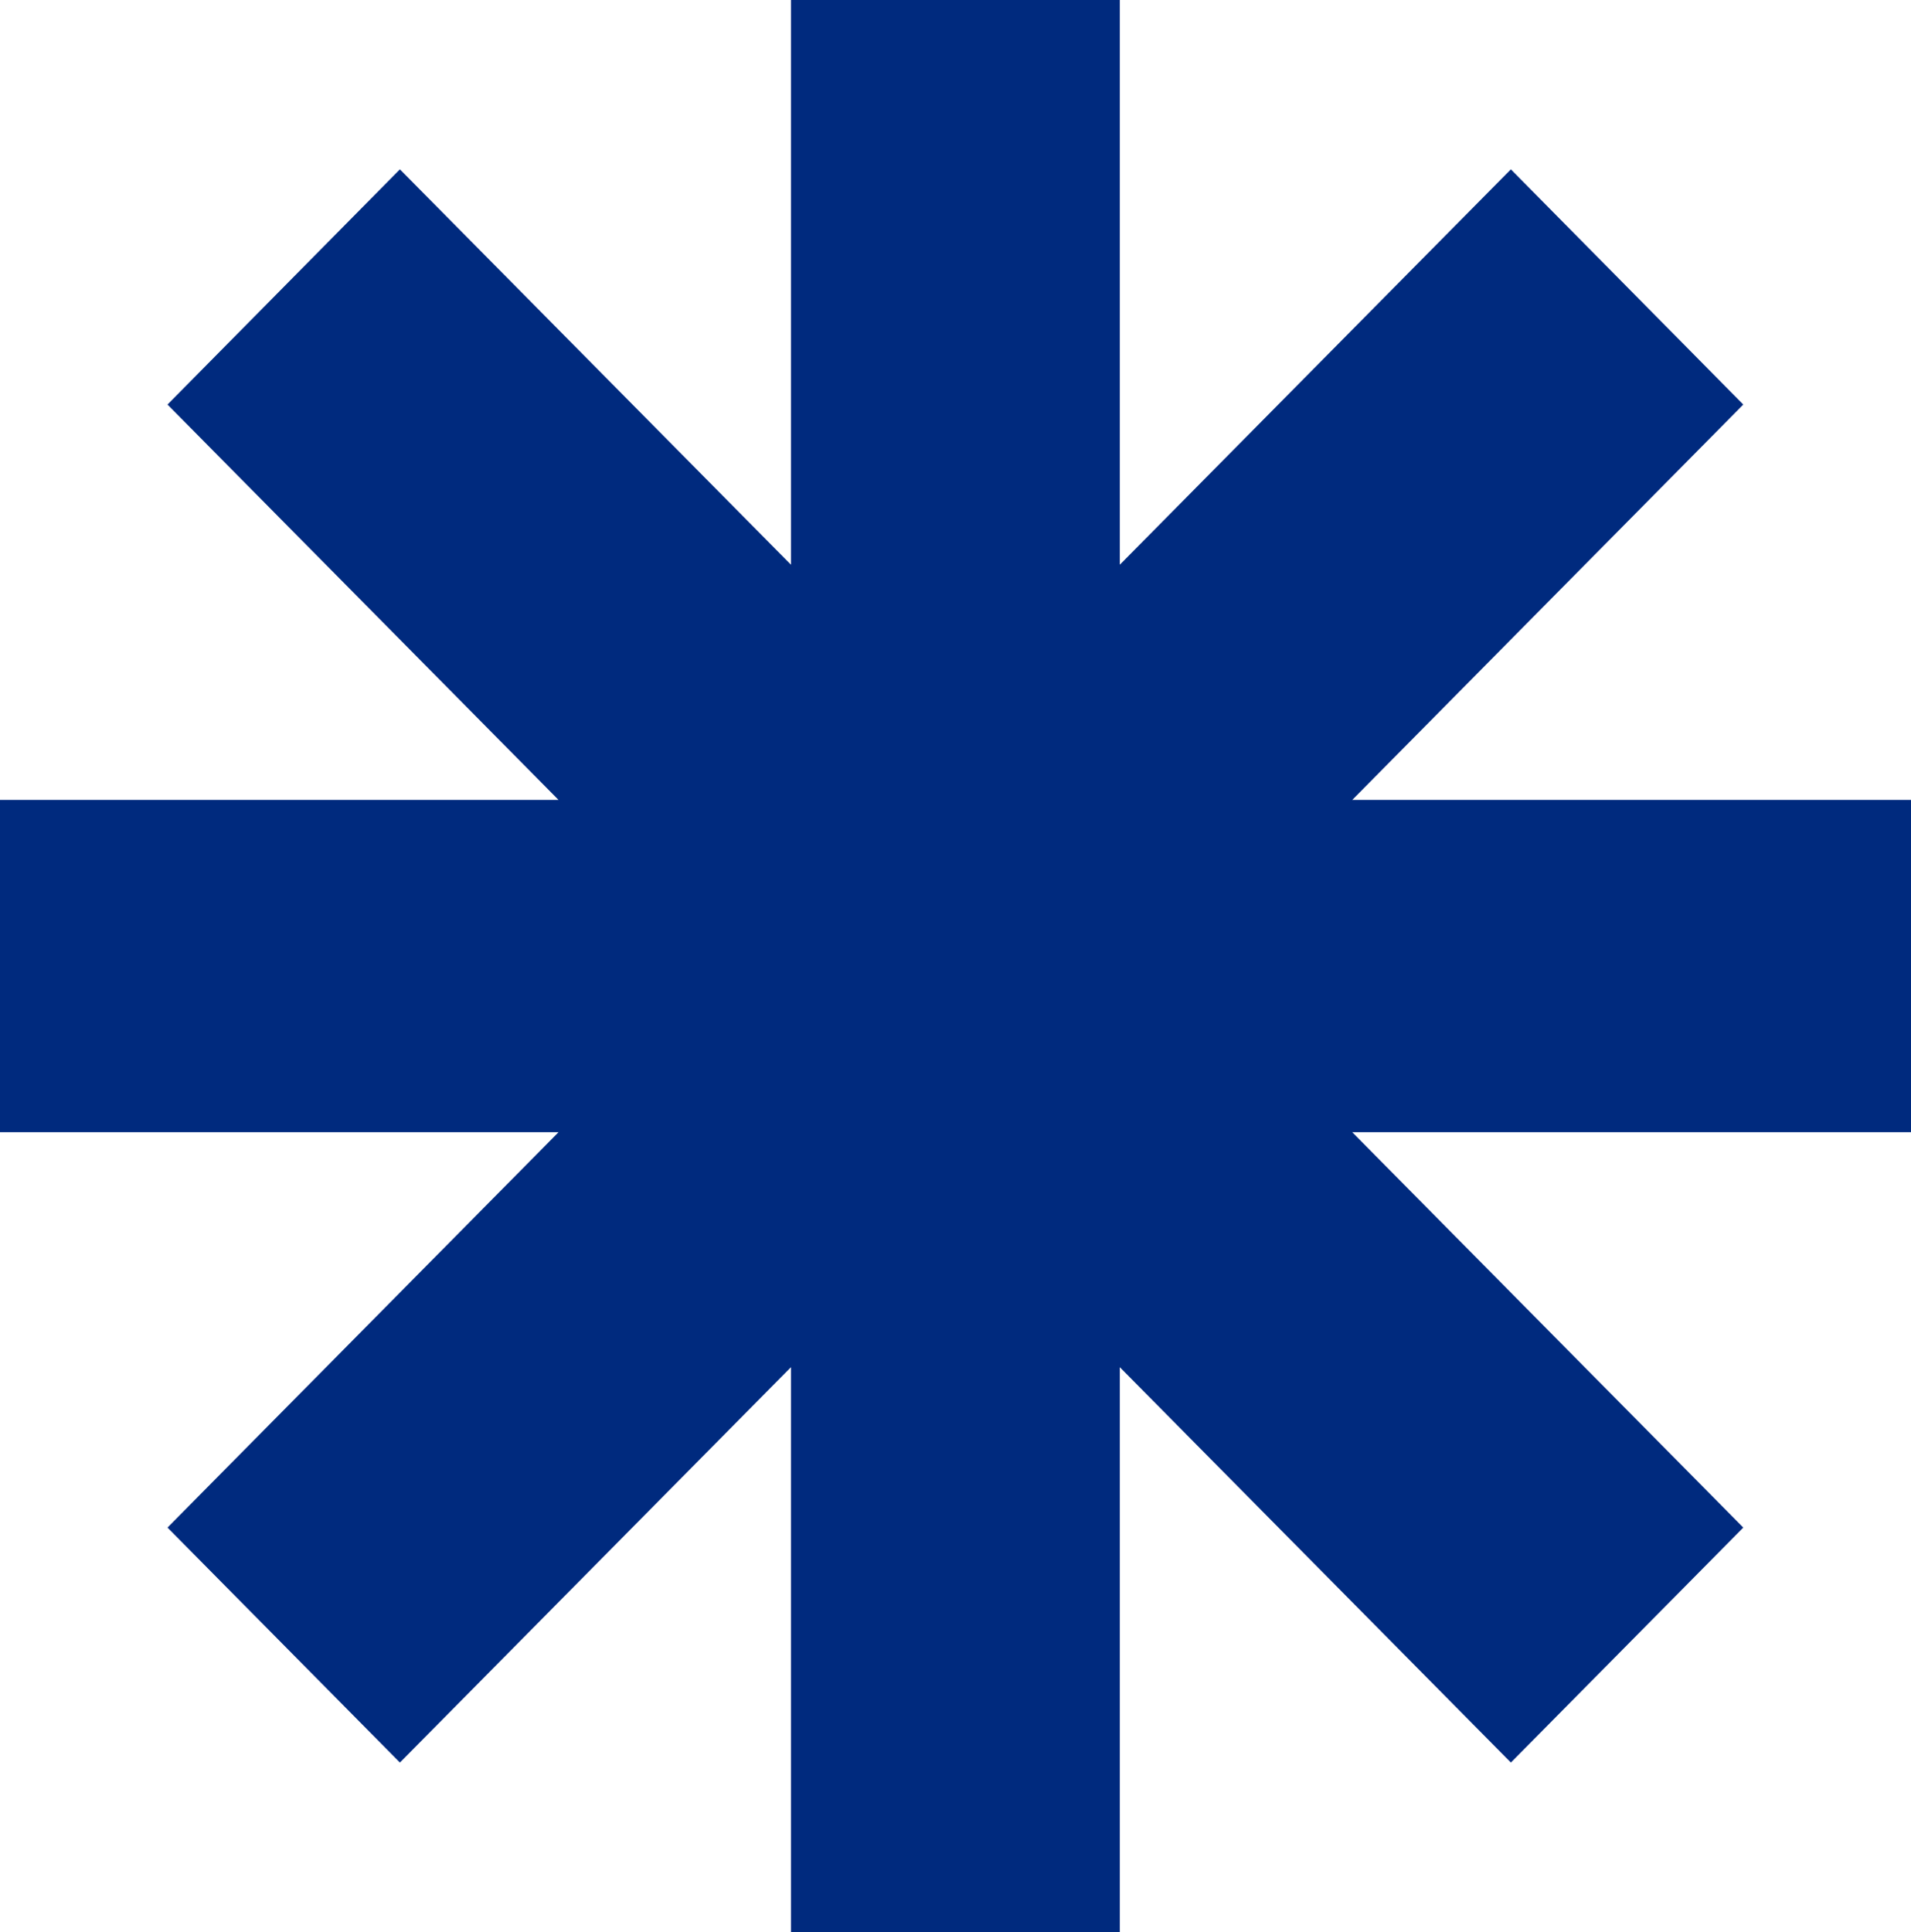 <svg width="184" height="186" viewBox="0 0 184 186" fill="none" xmlns="http://www.w3.org/2000/svg">
<path d="M184 77.007H130.199L167.851 38.945L145.474 16.303L107.821 54.364V0H76.157V54.364L38.505 16.303L16.127 38.945L53.78 77.007H0V108.993H53.78L16.127 147.055L38.505 169.675L76.157 131.614V186H107.821V131.614L145.474 169.675L167.851 147.055L130.199 108.993H184V77.007Z" fill="#002A7E"/>
</svg>
